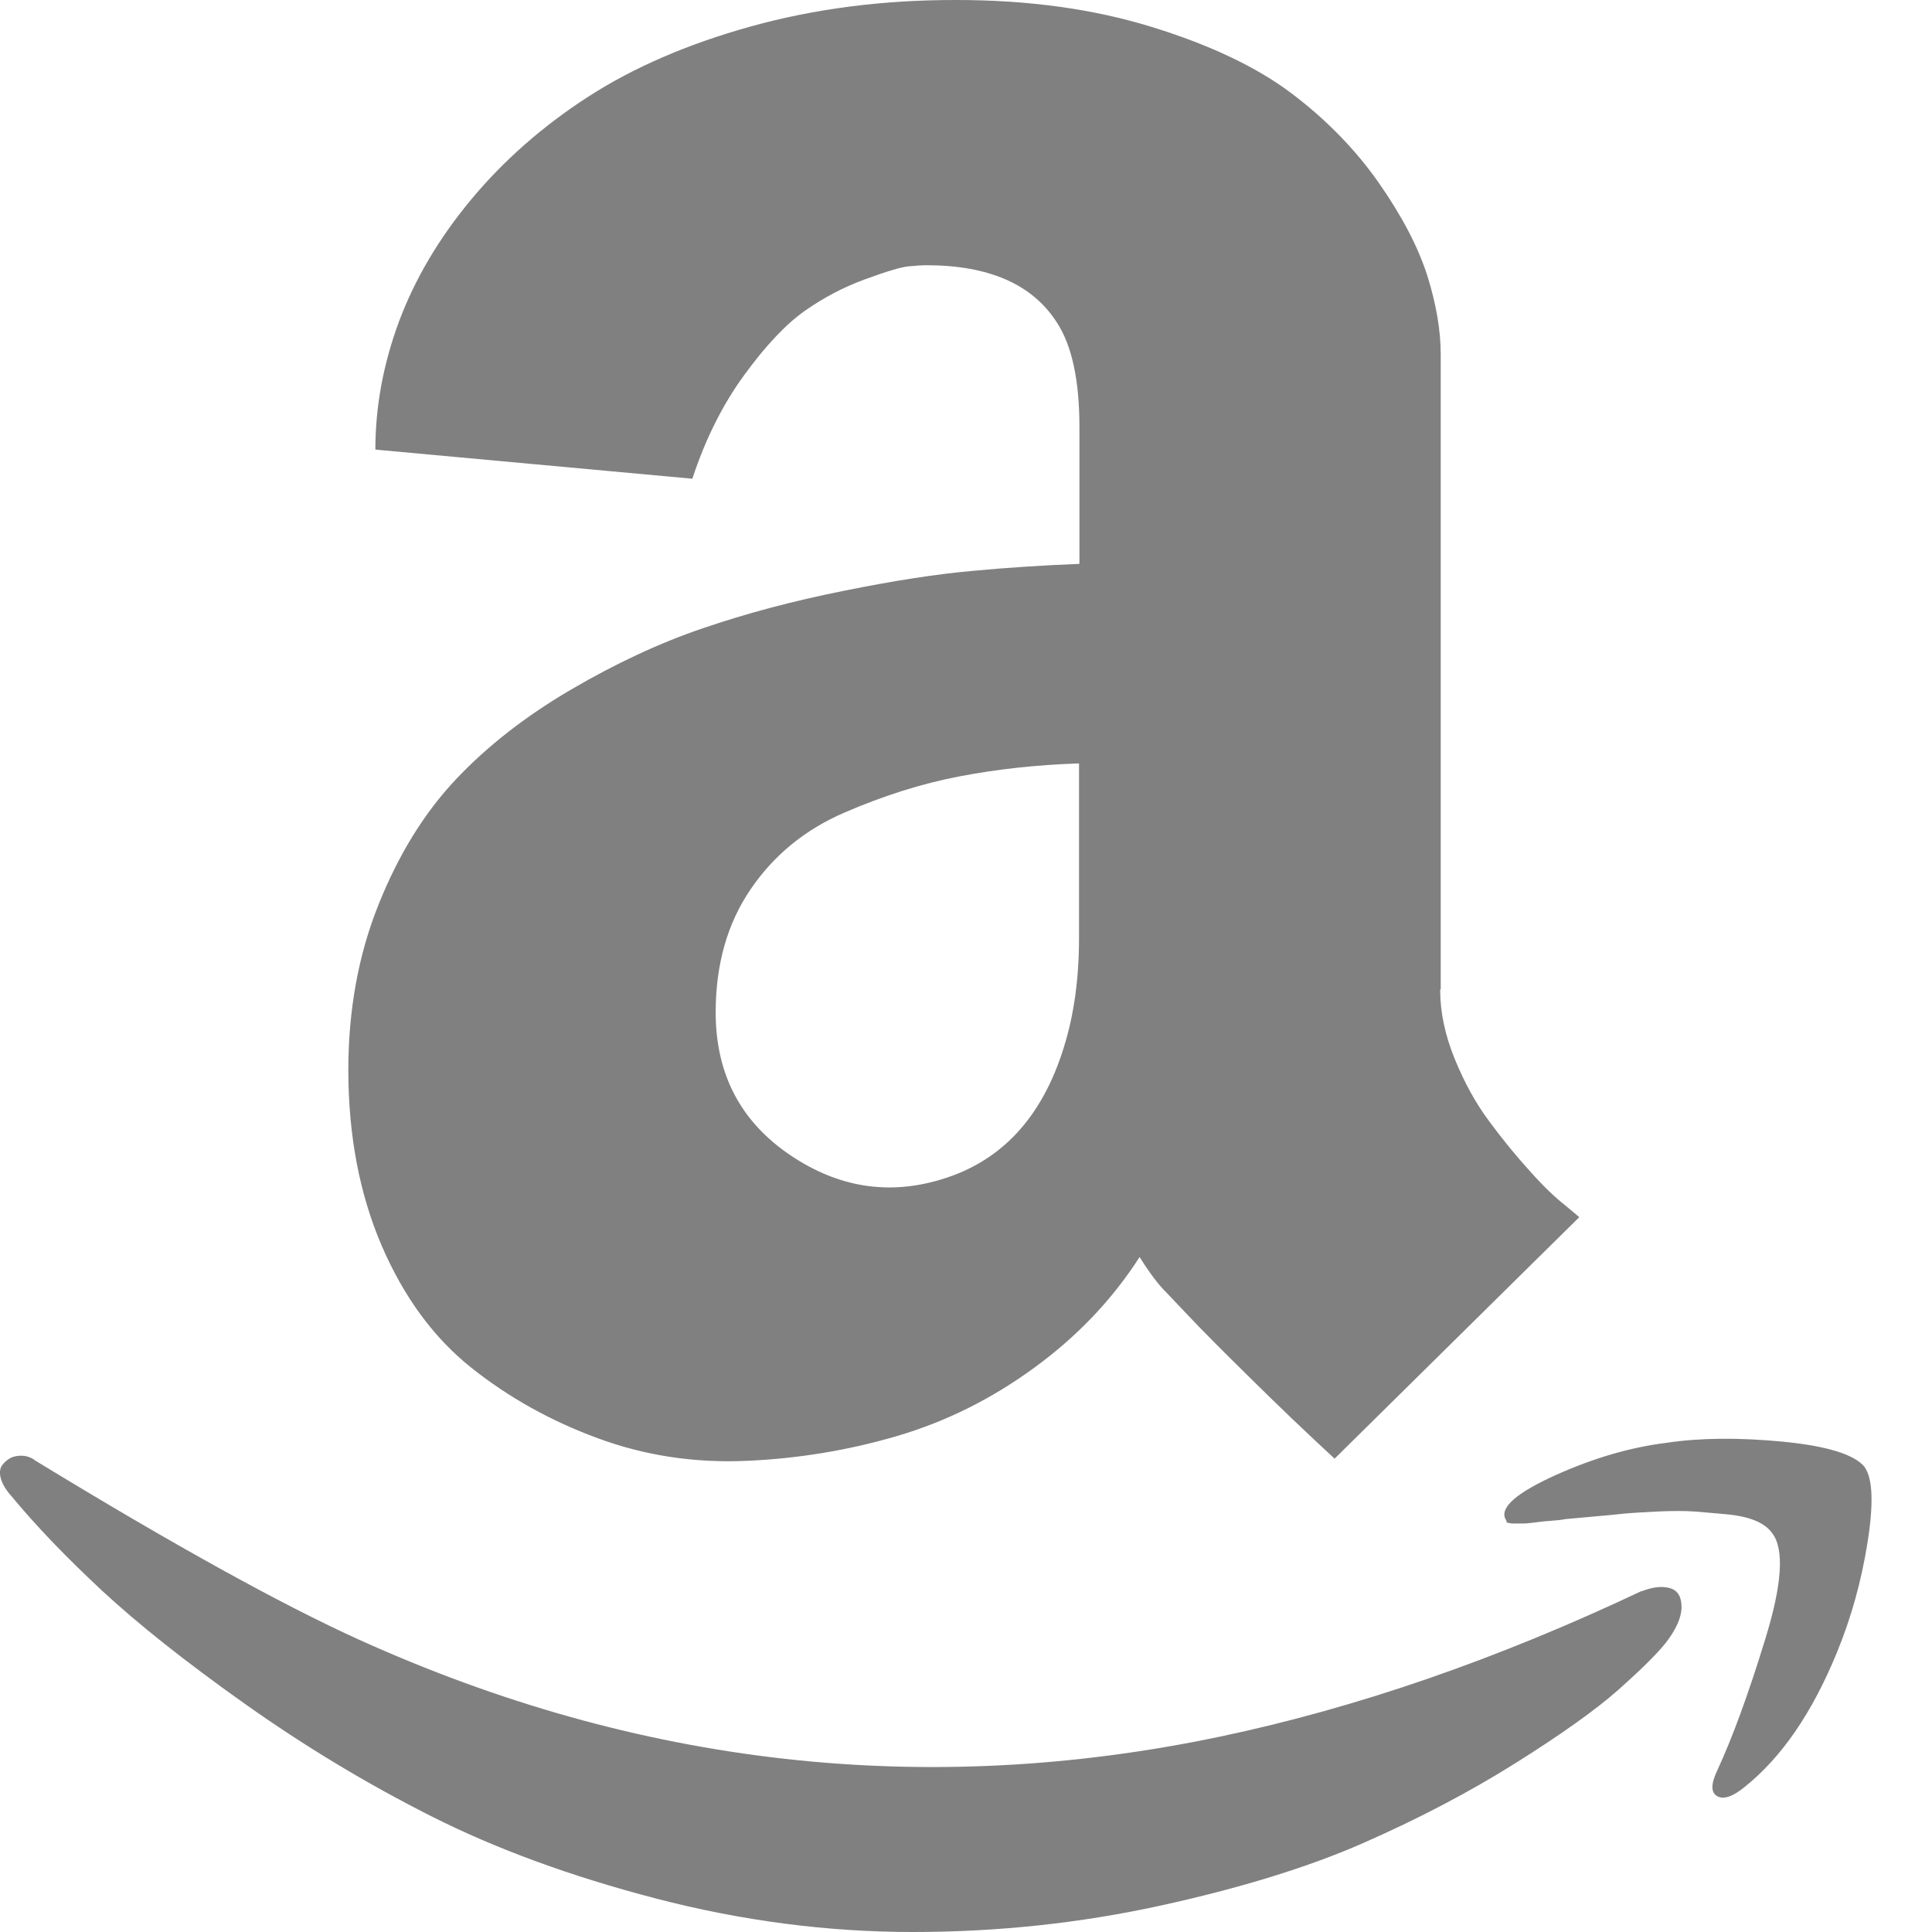 <svg width="14" height="14" viewBox="0 0 14 14" fill="none" xmlns="http://www.w3.org/2000/svg">
<path d="M11.896 11.531C11.975 11.5 12.042 11.492 12.1 11.508C12.157 11.524 12.185 11.57 12.185 11.645C12.185 11.72 12.146 11.808 12.069 11.907C12.001 11.991 11.886 12.104 11.725 12.247C11.563 12.39 11.315 12.567 10.979 12.778C10.643 12.989 10.275 13.181 9.877 13.356C9.478 13.531 8.988 13.682 8.408 13.809C7.827 13.936 7.23 14 6.615 14C5.995 14 5.375 13.919 4.756 13.758C4.137 13.597 3.592 13.397 3.123 13.16C2.654 12.923 2.205 12.652 1.775 12.347C1.346 12.043 1.001 11.769 0.74 11.527C0.48 11.285 0.261 11.057 0.084 10.843C0.043 10.797 0.017 10.754 0.006 10.714C-0.004 10.675 -0.002 10.644 0.014 10.62C0.03 10.597 0.051 10.579 0.076 10.565C0.102 10.552 0.132 10.547 0.166 10.549C0.201 10.552 0.231 10.564 0.256 10.584C1.256 11.194 2.038 11.626 2.6 11.881C4.626 12.798 6.707 13.032 8.842 12.584C9.831 12.376 10.849 12.024 11.896 11.529V11.531ZM13.513 10.633C13.571 10.717 13.577 10.898 13.533 11.176C13.489 11.455 13.415 11.722 13.31 11.977C13.133 12.409 12.912 12.732 12.646 12.946C12.558 13.019 12.49 13.042 12.444 13.016C12.397 12.99 12.397 12.928 12.444 12.829C12.553 12.594 12.669 12.278 12.791 11.88C12.914 11.482 12.931 11.226 12.842 11.11C12.816 11.073 12.776 11.043 12.722 11.02C12.667 10.997 12.597 10.981 12.511 10.973C12.425 10.965 12.348 10.959 12.28 10.953C12.213 10.948 12.122 10.948 12.008 10.953C11.893 10.959 11.811 10.964 11.762 10.969C11.712 10.975 11.632 10.982 11.52 10.992C11.408 11.002 11.349 11.008 11.344 11.008C11.312 11.014 11.278 11.018 11.242 11.02C11.205 11.023 11.176 11.025 11.156 11.028C11.135 11.031 11.113 11.034 11.09 11.036C11.066 11.039 11.048 11.04 11.035 11.04H10.957C10.957 11.04 10.949 11.039 10.934 11.036C10.918 11.034 10.913 11.03 10.918 11.024L10.906 11.001C10.874 10.918 10.997 10.814 11.273 10.689C11.549 10.565 11.817 10.487 12.078 10.455C12.317 10.419 12.598 10.416 12.921 10.447C13.245 10.479 13.443 10.541 13.515 10.634L13.513 10.633ZM10.436 7.172C10.436 7.334 10.471 7.5 10.541 7.672C10.611 7.844 10.694 7.995 10.791 8.125C10.887 8.255 10.985 8.375 11.084 8.484C11.182 8.594 11.268 8.677 11.342 8.734L11.444 8.82L9.671 10.57C9.463 10.378 9.257 10.181 9.054 9.98C8.85 9.78 8.699 9.627 8.601 9.523L8.453 9.367C8.395 9.31 8.33 9.224 8.258 9.109C8.06 9.417 7.806 9.684 7.496 9.91C7.186 10.137 6.854 10.302 6.5 10.406C6.146 10.51 5.781 10.57 5.406 10.586C5.031 10.602 4.673 10.548 4.332 10.422C3.991 10.297 3.685 10.126 3.414 9.91C3.143 9.694 2.927 9.4 2.766 9.027C2.606 8.655 2.525 8.231 2.524 7.757C2.524 7.32 2.597 6.919 2.743 6.555C2.889 6.19 3.077 5.887 3.306 5.645C3.535 5.403 3.813 5.187 4.138 4.997C4.463 4.807 4.782 4.658 5.095 4.552C5.408 4.445 5.746 4.355 6.111 4.282C6.476 4.208 6.787 4.16 7.045 4.137C7.303 4.113 7.562 4.096 7.822 4.086V3.094C7.822 2.755 7.767 2.502 7.658 2.336C7.481 2.06 7.166 1.922 6.713 1.922C6.682 1.922 6.639 1.925 6.584 1.93C6.529 1.935 6.424 1.967 6.268 2.024C6.112 2.081 5.966 2.158 5.83 2.254C5.694 2.35 5.548 2.505 5.392 2.719C5.236 2.933 5.111 3.183 5.017 3.469L2.72 3.258C2.72 2.945 2.778 2.635 2.892 2.328C3.007 2.021 3.181 1.726 3.415 1.445C3.649 1.164 3.93 0.916 4.259 0.703C4.588 0.49 4.982 0.319 5.443 0.191C5.904 0.063 6.4 -0.001 6.931 5.18075e-06C7.452 5.18075e-06 7.923 0.065 8.345 0.195C8.767 0.325 9.104 0.485 9.357 0.675C9.609 0.865 9.82 1.081 9.99 1.323C10.159 1.565 10.276 1.789 10.342 1.995C10.407 2.201 10.44 2.392 10.44 2.569V7.17L10.436 7.172ZM5.186 7.336C5.186 7.784 5.368 8.131 5.733 8.375C6.077 8.605 6.439 8.662 6.819 8.547C7.256 8.417 7.553 8.097 7.71 7.586C7.783 7.352 7.819 7.089 7.819 6.798V5.532C7.512 5.542 7.223 5.574 6.952 5.626C6.681 5.678 6.404 5.765 6.12 5.888C5.836 6.01 5.609 6.195 5.44 6.443C5.271 6.69 5.186 6.988 5.186 7.337V7.336Z" fill="#808080"/>
</svg>
